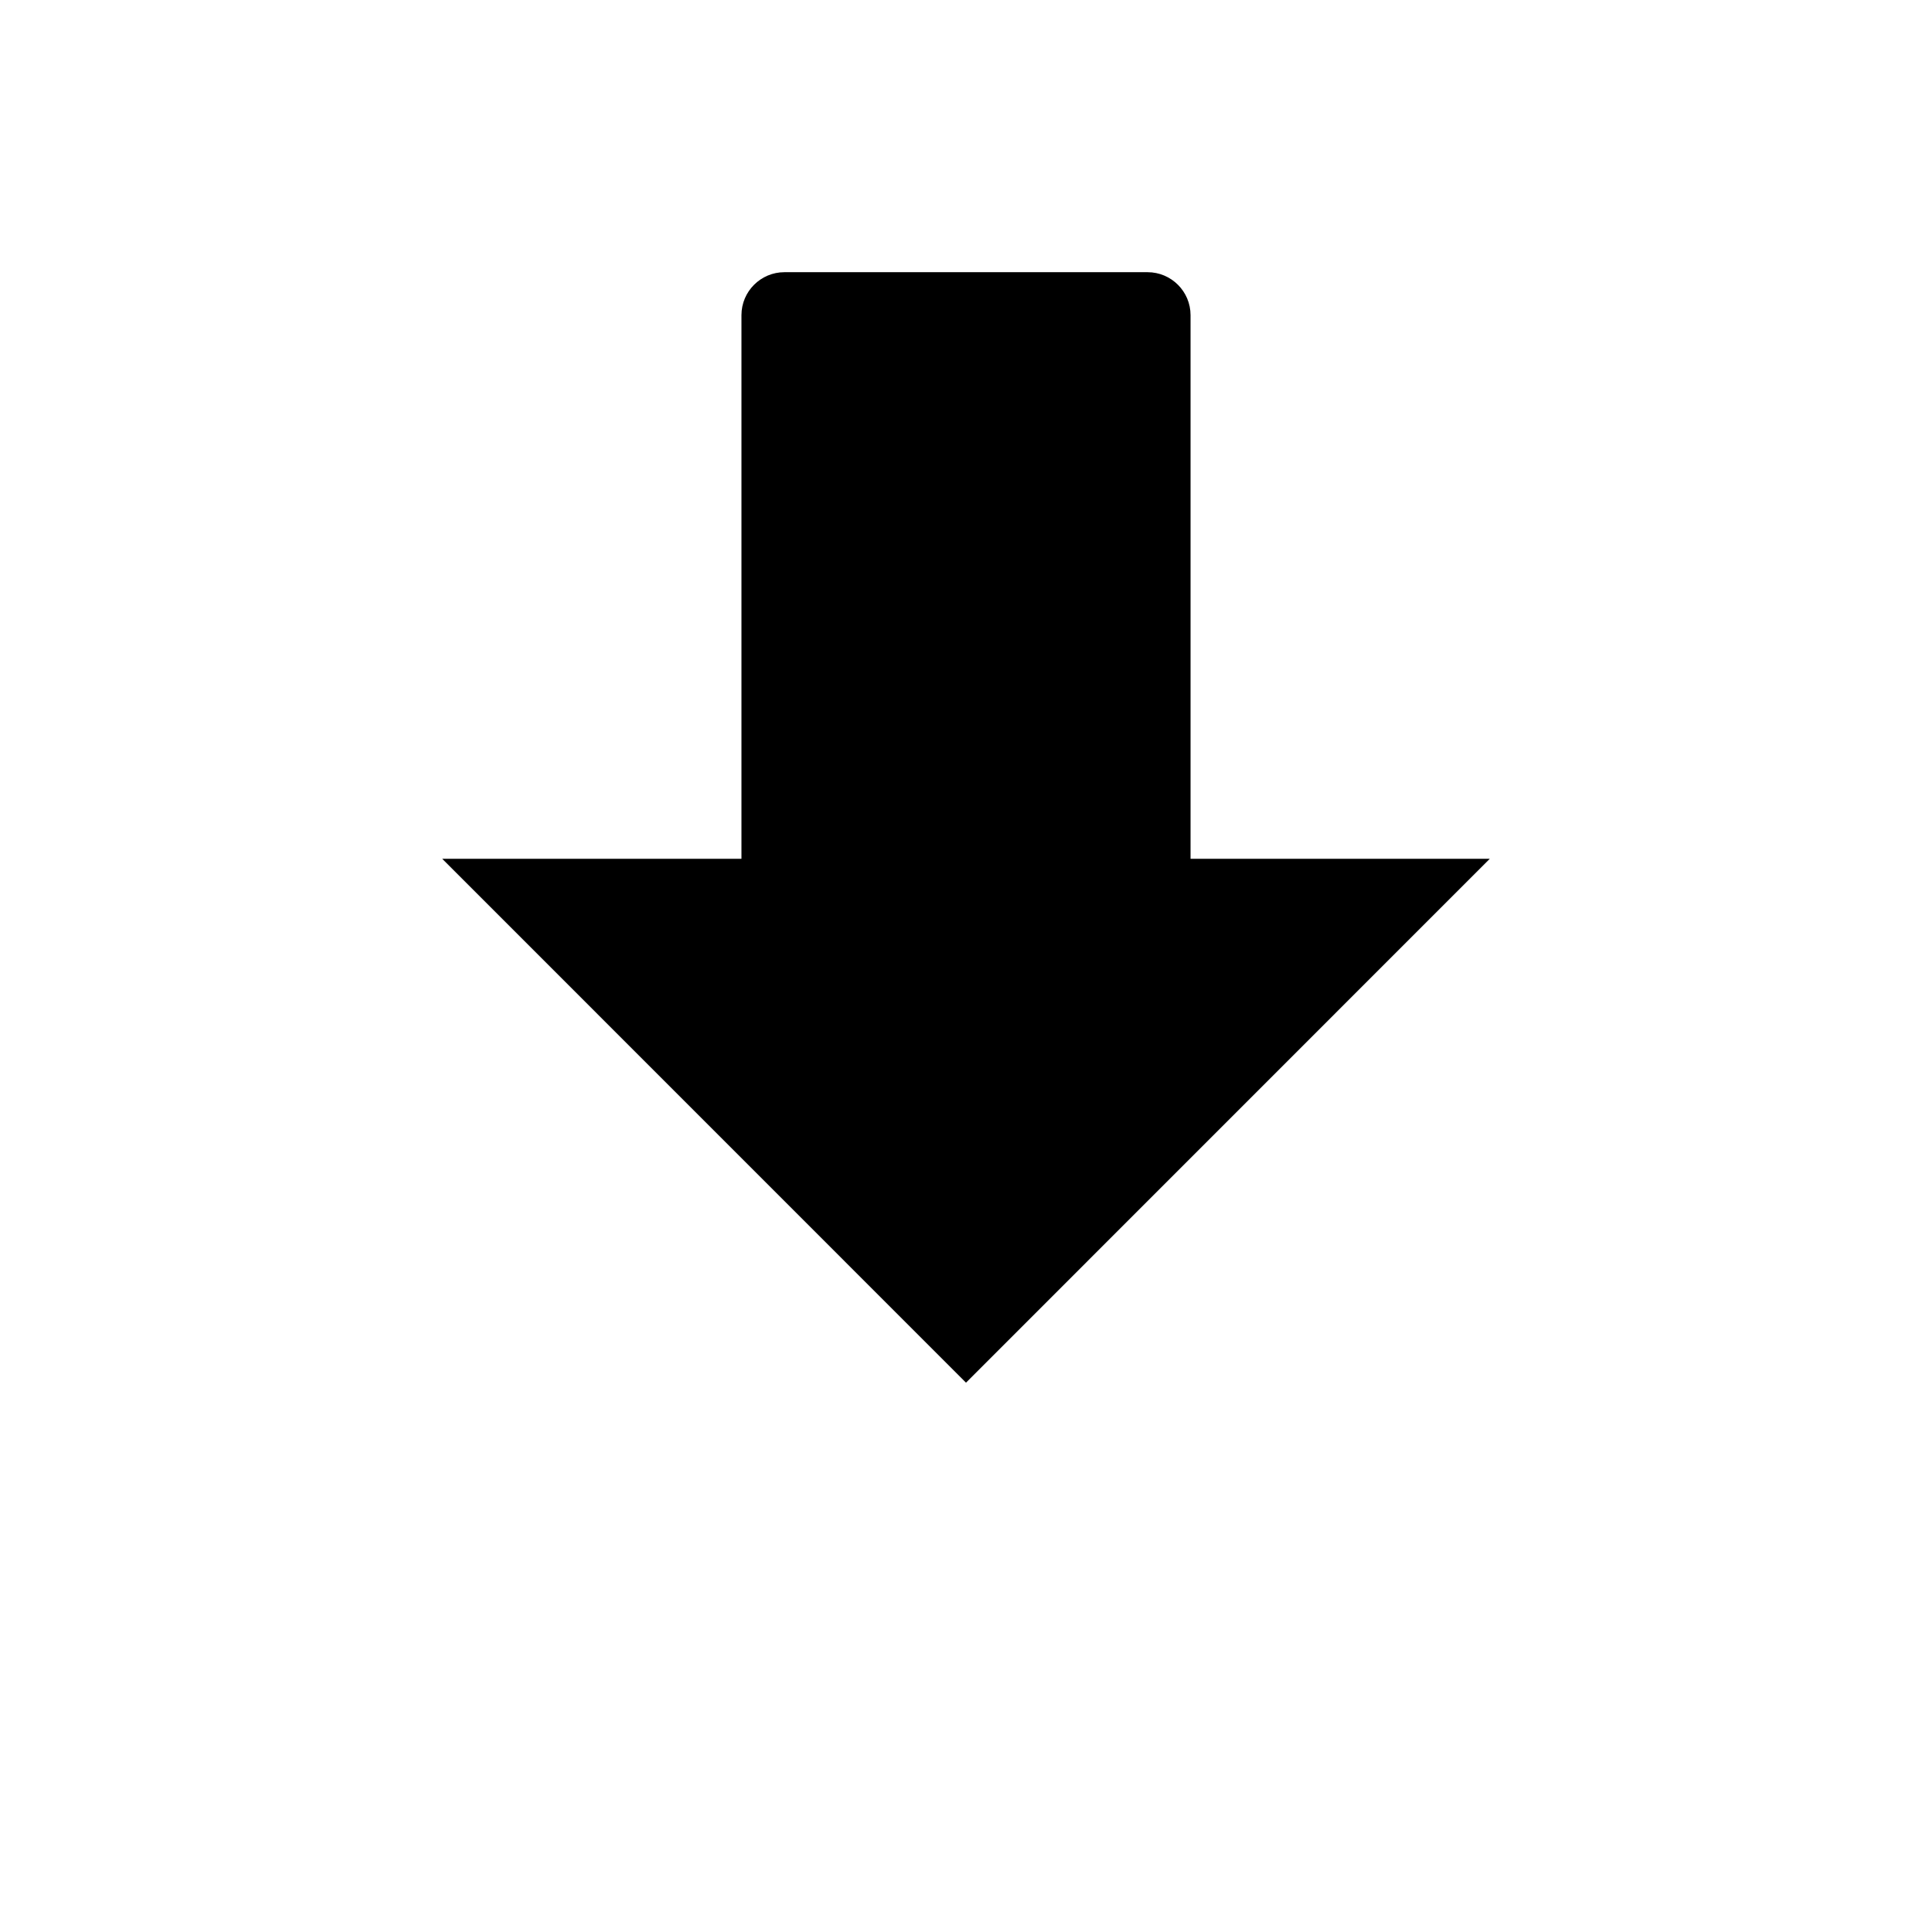 <?xml version="1.0" encoding="UTF-8"?>
<svg width="18px" height="18px" viewBox="0 0 18 18" version="1.1" xmlns="http://www.w3.org/2000/svg" xmlns:xlink="http://www.w3.org/1999/xlink">
    <title>立即下载箭头</title>
    <defs>
        <filter id="filter-1">
            <feColorMatrix in="SourceGraphic" type="matrix" values="0 0 0 0 0 0 0 0 0 0 0 0 0 0 0 0 0 0 1 0"></feColorMatrix>
        </filter>
        <rect id="path-2" x="0" y="0" width="18" height="18"></rect>
    </defs>
    <g id="页面-1" stroke="none" stroke-width="1" fill="none" fill-rule="evenodd">
        <g id="立即下载箭头" transform="translate(-142, -1380)" filter="url(#filter-1)">
            <g transform="translate(142, 1380)">
                <mask id="mask-3" fill="white">
                    <use xlink:href="#path-2"></use>
                </mask>
                <g id="Mask"></g>
                <g id="Group" mask="url(#mask-3)">
                    <g transform="translate(3.7, 2.25)" id="Path">
                        <path d="M5.3,10.632 L0.42,5.751 L3.208,5.751 L3.208,0.686 C3.208,0.465 3.388,0.286 3.608,0.286 L6.992,0.286 C7.212,0.286 7.392,0.465 7.392,0.686 L7.392,5.751 L7.392,5.751 L10.18,5.751 L5.3,10.632 Z" stroke="none" fill="#000000" fill-rule="evenodd"></path>
                        <line x1="10.3" y1="13.007" x2="0.3" y2="13.007" stroke="#FFFFFF" stroke-width="1.5" fill="none" stroke-linecap="round"></line>
                    </g>
                </g>
            </g>
        </g>
    </g>
</svg>